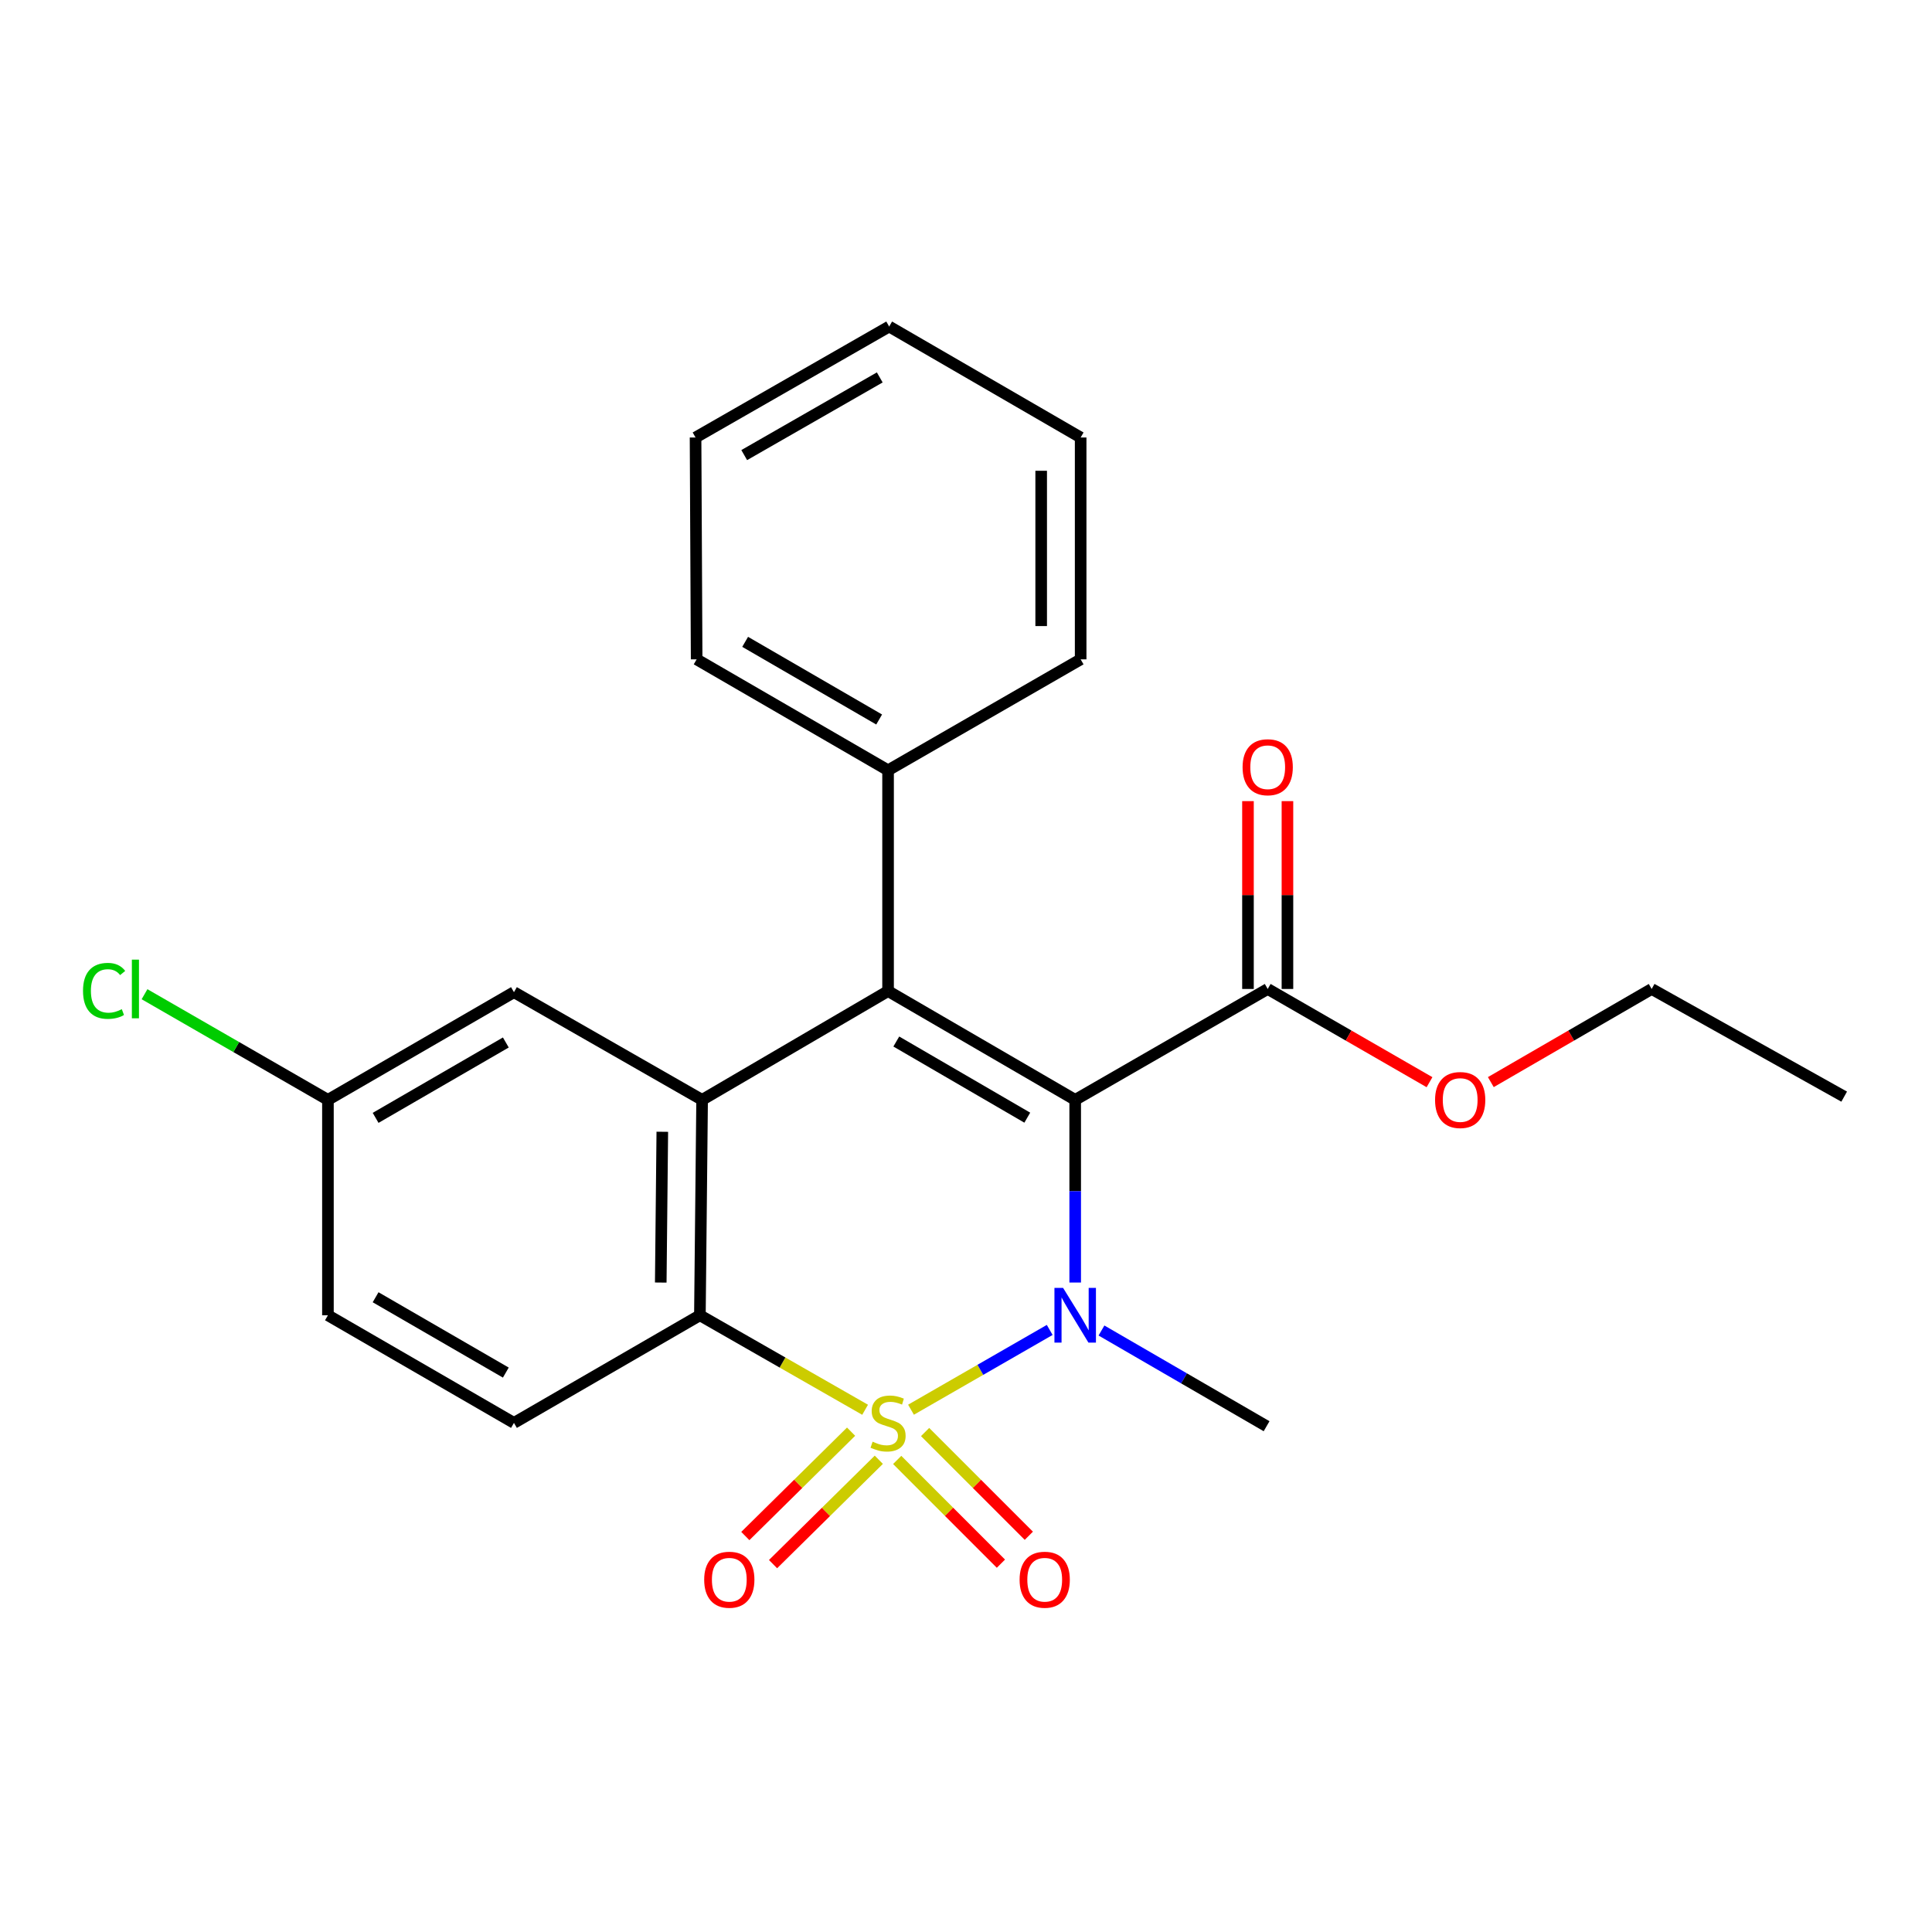<?xml version='1.0' encoding='iso-8859-1'?>
<svg version='1.1' baseProfile='full'
              xmlns='http://www.w3.org/2000/svg'
                      xmlns:rdkit='http://www.rdkit.org/xml'
                      xmlns:xlink='http://www.w3.org/1999/xlink'
                  xml:space='preserve'
width='1000px' height='1000px' viewBox='0 0 1000 1000'>
<!-- END OF HEADER -->
<rect style='opacity:1.0;fill:#FFFFFF;stroke:none' width='1000' height='1000' x='0' y='0'> </rect>
<path class='bond-1' d='M 471.537,729.662 L 507.432,709.016' style='fill:none;fill-rule:evenodd;stroke:#CCCC00;stroke-width:6px;stroke-linecap:butt;stroke-linejoin:miter;stroke-opacity:1' />
<path class='bond-1' d='M 507.432,709.016 L 543.326,688.37' style='fill:none;fill-rule:evenodd;stroke:#0000FF;stroke-width:6px;stroke-linecap:butt;stroke-linejoin:miter;stroke-opacity:1' />
<path class='bond-3' d='M 447.778,729.694 L 405.022,705.239' style='fill:none;fill-rule:evenodd;stroke:#CCCC00;stroke-width:6px;stroke-linecap:butt;stroke-linejoin:miter;stroke-opacity:1' />
<path class='bond-3' d='M 405.022,705.239 L 362.265,680.783' style='fill:none;fill-rule:evenodd;stroke:#000000;stroke-width:6px;stroke-linecap:butt;stroke-linejoin:miter;stroke-opacity:1' />
<path class='bond-6' d='M 464.386,755.663 L 491.229,782.509' style='fill:none;fill-rule:evenodd;stroke:#CCCC00;stroke-width:6px;stroke-linecap:butt;stroke-linejoin:miter;stroke-opacity:1' />
<path class='bond-6' d='M 491.229,782.509 L 518.072,809.356' style='fill:none;fill-rule:evenodd;stroke:#FF0000;stroke-width:6px;stroke-linecap:butt;stroke-linejoin:miter;stroke-opacity:1' />
<path class='bond-6' d='M 478.834,741.217 L 505.677,768.064' style='fill:none;fill-rule:evenodd;stroke:#CCCC00;stroke-width:6px;stroke-linecap:butt;stroke-linejoin:miter;stroke-opacity:1' />
<path class='bond-6' d='M 505.677,768.064 L 532.52,794.91' style='fill:none;fill-rule:evenodd;stroke:#FF0000;stroke-width:6px;stroke-linecap:butt;stroke-linejoin:miter;stroke-opacity:1' />
<path class='bond-7' d='M 440.522,741.028 L 413.149,768.037' style='fill:none;fill-rule:evenodd;stroke:#CCCC00;stroke-width:6px;stroke-linecap:butt;stroke-linejoin:miter;stroke-opacity:1' />
<path class='bond-7' d='M 413.149,768.037 L 385.777,795.047' style='fill:none;fill-rule:evenodd;stroke:#FF0000;stroke-width:6px;stroke-linecap:butt;stroke-linejoin:miter;stroke-opacity:1' />
<path class='bond-7' d='M 454.872,755.571 L 427.5,782.58' style='fill:none;fill-rule:evenodd;stroke:#CCCC00;stroke-width:6px;stroke-linecap:butt;stroke-linejoin:miter;stroke-opacity:1' />
<path class='bond-7' d='M 427.5,782.58 L 400.127,809.59' style='fill:none;fill-rule:evenodd;stroke:#FF0000;stroke-width:6px;stroke-linecap:butt;stroke-linejoin:miter;stroke-opacity:1' />
<path class='bond-0' d='M 556.517,569.287 L 556.517,616.562' style='fill:none;fill-rule:evenodd;stroke:#000000;stroke-width:6px;stroke-linecap:butt;stroke-linejoin:miter;stroke-opacity:1' />
<path class='bond-0' d='M 556.517,616.562 L 556.517,663.836' style='fill:none;fill-rule:evenodd;stroke:#0000FF;stroke-width:6px;stroke-linecap:butt;stroke-linejoin:miter;stroke-opacity:1' />
<path class='bond-5' d='M 556.517,569.287 L 656.163,511.888' style='fill:none;fill-rule:evenodd;stroke:#000000;stroke-width:6px;stroke-linecap:butt;stroke-linejoin:miter;stroke-opacity:1' />
<path class='bond-24' d='M 556.517,569.287 L 459.663,512.977' style='fill:none;fill-rule:evenodd;stroke:#000000;stroke-width:6px;stroke-linecap:butt;stroke-linejoin:miter;stroke-opacity:1' />
<path class='bond-24' d='M 531.72,578.504 L 463.923,539.087' style='fill:none;fill-rule:evenodd;stroke:#000000;stroke-width:6px;stroke-linecap:butt;stroke-linejoin:miter;stroke-opacity:1' />
<path class='bond-12' d='M 570.12,688.668 L 612.852,713.437' style='fill:none;fill-rule:evenodd;stroke:#0000FF;stroke-width:6px;stroke-linecap:butt;stroke-linejoin:miter;stroke-opacity:1' />
<path class='bond-12' d='M 612.852,713.437 L 655.585,738.206' style='fill:none;fill-rule:evenodd;stroke:#000000;stroke-width:6px;stroke-linecap:butt;stroke-linejoin:miter;stroke-opacity:1' />
<path class='bond-2' d='M 459.663,512.977 L 363.411,569.287' style='fill:none;fill-rule:evenodd;stroke:#000000;stroke-width:6px;stroke-linecap:butt;stroke-linejoin:miter;stroke-opacity:1' />
<path class='bond-9' d='M 459.663,512.977 L 459.663,398.701' style='fill:none;fill-rule:evenodd;stroke:#000000;stroke-width:6px;stroke-linecap:butt;stroke-linejoin:miter;stroke-opacity:1' />
<path class='bond-4' d='M 362.265,680.783 L 363.411,569.287' style='fill:none;fill-rule:evenodd;stroke:#000000;stroke-width:6px;stroke-linecap:butt;stroke-linejoin:miter;stroke-opacity:1' />
<path class='bond-4' d='M 342.007,663.849 L 342.809,585.802' style='fill:none;fill-rule:evenodd;stroke:#000000;stroke-width:6px;stroke-linecap:butt;stroke-linejoin:miter;stroke-opacity:1' />
<path class='bond-8' d='M 362.265,680.783 L 266.024,736.492' style='fill:none;fill-rule:evenodd;stroke:#000000;stroke-width:6px;stroke-linecap:butt;stroke-linejoin:miter;stroke-opacity:1' />
<path class='bond-10' d='M 363.411,569.287 L 266.024,513.545' style='fill:none;fill-rule:evenodd;stroke:#000000;stroke-width:6px;stroke-linecap:butt;stroke-linejoin:miter;stroke-opacity:1' />
<path class='bond-11' d='M 666.379,511.888 L 666.379,463.276' style='fill:none;fill-rule:evenodd;stroke:#000000;stroke-width:6px;stroke-linecap:butt;stroke-linejoin:miter;stroke-opacity:1' />
<path class='bond-11' d='M 666.379,463.276 L 666.379,414.663' style='fill:none;fill-rule:evenodd;stroke:#FF0000;stroke-width:6px;stroke-linecap:butt;stroke-linejoin:miter;stroke-opacity:1' />
<path class='bond-11' d='M 645.948,511.888 L 645.948,463.276' style='fill:none;fill-rule:evenodd;stroke:#000000;stroke-width:6px;stroke-linecap:butt;stroke-linejoin:miter;stroke-opacity:1' />
<path class='bond-11' d='M 645.948,463.276 L 645.948,414.663' style='fill:none;fill-rule:evenodd;stroke:#FF0000;stroke-width:6px;stroke-linecap:butt;stroke-linejoin:miter;stroke-opacity:1' />
<path class='bond-15' d='M 656.163,511.888 L 698.038,536.014' style='fill:none;fill-rule:evenodd;stroke:#000000;stroke-width:6px;stroke-linecap:butt;stroke-linejoin:miter;stroke-opacity:1' />
<path class='bond-15' d='M 698.038,536.014 L 739.912,560.141' style='fill:none;fill-rule:evenodd;stroke:#FF0000;stroke-width:6px;stroke-linecap:butt;stroke-linejoin:miter;stroke-opacity:1' />
<path class='bond-14' d='M 266.024,736.492 L 169.738,680.783' style='fill:none;fill-rule:evenodd;stroke:#000000;stroke-width:6px;stroke-linecap:butt;stroke-linejoin:miter;stroke-opacity:1' />
<path class='bond-14' d='M 261.813,710.451 L 194.412,671.455' style='fill:none;fill-rule:evenodd;stroke:#000000;stroke-width:6px;stroke-linecap:butt;stroke-linejoin:miter;stroke-opacity:1' />
<path class='bond-17' d='M 459.663,398.701 L 360.585,341.278' style='fill:none;fill-rule:evenodd;stroke:#000000;stroke-width:6px;stroke-linecap:butt;stroke-linejoin:miter;stroke-opacity:1' />
<path class='bond-17' d='M 455.046,372.411 L 385.691,332.215' style='fill:none;fill-rule:evenodd;stroke:#000000;stroke-width:6px;stroke-linecap:butt;stroke-linejoin:miter;stroke-opacity:1' />
<path class='bond-18' d='M 459.663,398.701 L 559.344,341.278' style='fill:none;fill-rule:evenodd;stroke:#000000;stroke-width:6px;stroke-linecap:butt;stroke-linejoin:miter;stroke-opacity:1' />
<path class='bond-25' d='M 266.024,513.545 L 169.738,569.287' style='fill:none;fill-rule:evenodd;stroke:#000000;stroke-width:6px;stroke-linecap:butt;stroke-linejoin:miter;stroke-opacity:1' />
<path class='bond-25' d='M 261.817,539.588 L 194.417,578.608' style='fill:none;fill-rule:evenodd;stroke:#000000;stroke-width:6px;stroke-linecap:butt;stroke-linejoin:miter;stroke-opacity:1' />
<path class='bond-13' d='M 169.738,569.287 L 169.738,680.783' style='fill:none;fill-rule:evenodd;stroke:#000000;stroke-width:6px;stroke-linecap:butt;stroke-linejoin:miter;stroke-opacity:1' />
<path class='bond-16' d='M 169.738,569.287 L 122.272,541.946' style='fill:none;fill-rule:evenodd;stroke:#000000;stroke-width:6px;stroke-linecap:butt;stroke-linejoin:miter;stroke-opacity:1' />
<path class='bond-16' d='M 122.272,541.946 L 74.806,514.604' style='fill:none;fill-rule:evenodd;stroke:#00CC00;stroke-width:6px;stroke-linecap:butt;stroke-linejoin:miter;stroke-opacity:1' />
<path class='bond-19' d='M 771.65,560.1 L 813.275,535.994' style='fill:none;fill-rule:evenodd;stroke:#FF0000;stroke-width:6px;stroke-linecap:butt;stroke-linejoin:miter;stroke-opacity:1' />
<path class='bond-19' d='M 813.275,535.994 L 854.899,511.888' style='fill:none;fill-rule:evenodd;stroke:#000000;stroke-width:6px;stroke-linecap:butt;stroke-linejoin:miter;stroke-opacity:1' />
<path class='bond-22' d='M 360.585,341.278 L 360.017,226.445' style='fill:none;fill-rule:evenodd;stroke:#000000;stroke-width:6px;stroke-linecap:butt;stroke-linejoin:miter;stroke-opacity:1' />
<path class='bond-21' d='M 559.344,341.278 L 559.344,226.445' style='fill:none;fill-rule:evenodd;stroke:#000000;stroke-width:6px;stroke-linecap:butt;stroke-linejoin:miter;stroke-opacity:1' />
<path class='bond-21' d='M 538.913,324.053 L 538.913,243.67' style='fill:none;fill-rule:evenodd;stroke:#000000;stroke-width:6px;stroke-linecap:butt;stroke-linejoin:miter;stroke-opacity:1' />
<path class='bond-20' d='M 854.899,511.888 L 954.545,567.619' style='fill:none;fill-rule:evenodd;stroke:#000000;stroke-width:6px;stroke-linecap:butt;stroke-linejoin:miter;stroke-opacity:1' />
<path class='bond-23' d='M 559.344,226.445 L 460.231,169.012' style='fill:none;fill-rule:evenodd;stroke:#000000;stroke-width:6px;stroke-linecap:butt;stroke-linejoin:miter;stroke-opacity:1' />
<path class='bond-26' d='M 360.017,226.445 L 460.231,169.012' style='fill:none;fill-rule:evenodd;stroke:#000000;stroke-width:6px;stroke-linecap:butt;stroke-linejoin:miter;stroke-opacity:1' />
<path class='bond-26' d='M 385.208,235.556 L 455.358,195.353' style='fill:none;fill-rule:evenodd;stroke:#000000;stroke-width:6px;stroke-linecap:butt;stroke-linejoin:miter;stroke-opacity:1' />
<path  class='atom-0' d='M 451.663 746.212
Q 451.983 746.332, 453.303 746.892
Q 454.623 747.452, 456.063 747.812
Q 457.543 748.132, 458.983 748.132
Q 461.663 748.132, 463.223 746.852
Q 464.783 745.532, 464.783 743.252
Q 464.783 741.692, 463.983 740.732
Q 463.223 739.772, 462.023 739.252
Q 460.823 738.732, 458.823 738.132
Q 456.303 737.372, 454.783 736.652
Q 453.303 735.932, 452.223 734.412
Q 451.183 732.892, 451.183 730.332
Q 451.183 726.772, 453.583 724.572
Q 456.023 722.372, 460.823 722.372
Q 464.103 722.372, 467.823 723.932
L 466.903 727.012
Q 463.503 725.612, 460.943 725.612
Q 458.183 725.612, 456.663 726.772
Q 455.143 727.892, 455.183 729.852
Q 455.183 731.372, 455.943 732.292
Q 456.743 733.212, 457.863 733.732
Q 459.023 734.252, 460.943 734.852
Q 463.503 735.652, 465.023 736.452
Q 466.543 737.252, 467.623 738.892
Q 468.743 740.492, 468.743 743.252
Q 468.743 747.172, 466.103 749.292
Q 463.503 751.372, 459.143 751.372
Q 456.623 751.372, 454.703 750.812
Q 452.823 750.292, 450.583 749.372
L 451.663 746.212
' fill='#CCCC00'/>
<path  class='atom-2' d='M 550.257 666.623
L 559.537 681.623
Q 560.457 683.103, 561.937 685.783
Q 563.417 688.463, 563.497 688.623
L 563.497 666.623
L 567.257 666.623
L 567.257 694.943
L 563.377 694.943
L 553.417 678.543
Q 552.257 676.623, 551.017 674.423
Q 549.817 672.223, 549.457 671.543
L 549.457 694.943
L 545.777 694.943
L 545.777 666.623
L 550.257 666.623
' fill='#0000FF'/>
<path  class='atom-7' d='M 527.74 817.66
Q 527.74 810.86, 531.1 807.06
Q 534.46 803.26, 540.74 803.26
Q 547.02 803.26, 550.38 807.06
Q 553.74 810.86, 553.74 817.66
Q 553.74 824.54, 550.34 828.46
Q 546.94 832.34, 540.74 832.34
Q 534.5 832.34, 531.1 828.46
Q 527.74 824.58, 527.74 817.66
M 540.74 829.14
Q 545.06 829.14, 547.38 826.26
Q 549.74 823.34, 549.74 817.66
Q 549.74 812.1, 547.38 809.3
Q 545.06 806.46, 540.74 806.46
Q 536.42 806.46, 534.06 809.26
Q 531.74 812.06, 531.74 817.66
Q 531.74 823.38, 534.06 826.26
Q 536.42 829.14, 540.74 829.14
' fill='#FF0000'/>
<path  class='atom-8' d='M 364.486 817.66
Q 364.486 810.86, 367.846 807.06
Q 371.206 803.26, 377.486 803.26
Q 383.766 803.26, 387.126 807.06
Q 390.486 810.86, 390.486 817.66
Q 390.486 824.54, 387.086 828.46
Q 383.686 832.34, 377.486 832.34
Q 371.246 832.34, 367.846 828.46
Q 364.486 824.58, 364.486 817.66
M 377.486 829.14
Q 381.806 829.14, 384.126 826.26
Q 386.486 823.34, 386.486 817.66
Q 386.486 812.1, 384.126 809.3
Q 381.806 806.46, 377.486 806.46
Q 373.166 806.46, 370.806 809.26
Q 368.486 812.06, 368.486 817.66
Q 368.486 823.38, 370.806 826.26
Q 373.166 829.14, 377.486 829.14
' fill='#FF0000'/>
<path  class='atom-12' d='M 643.163 397.112
Q 643.163 390.312, 646.523 386.512
Q 649.883 382.712, 656.163 382.712
Q 662.443 382.712, 665.803 386.512
Q 669.163 390.312, 669.163 397.112
Q 669.163 403.992, 665.763 407.912
Q 662.363 411.792, 656.163 411.792
Q 649.923 411.792, 646.523 407.912
Q 643.163 404.032, 643.163 397.112
M 656.163 408.592
Q 660.483 408.592, 662.803 405.712
Q 665.163 402.792, 665.163 397.112
Q 665.163 391.552, 662.803 388.752
Q 660.483 385.912, 656.163 385.912
Q 651.843 385.912, 649.483 388.712
Q 647.163 391.512, 647.163 397.112
Q 647.163 402.832, 649.483 405.712
Q 651.843 408.592, 656.163 408.592
' fill='#FF0000'/>
<path  class='atom-16' d='M 742.787 569.367
Q 742.787 562.567, 746.147 558.767
Q 749.507 554.967, 755.787 554.967
Q 762.067 554.967, 765.427 558.767
Q 768.787 562.567, 768.787 569.367
Q 768.787 576.247, 765.387 580.167
Q 761.987 584.047, 755.787 584.047
Q 749.547 584.047, 746.147 580.167
Q 742.787 576.287, 742.787 569.367
M 755.787 580.847
Q 760.107 580.847, 762.427 577.967
Q 764.787 575.047, 764.787 569.367
Q 764.787 563.807, 762.427 561.007
Q 760.107 558.167, 755.787 558.167
Q 751.467 558.167, 749.107 560.967
Q 746.787 563.767, 746.787 569.367
Q 746.787 575.087, 749.107 577.967
Q 751.467 580.847, 755.787 580.847
' fill='#FF0000'/>
<path  class='atom-17' d='M 42.971 512.868
Q 42.971 505.828, 46.251 502.148
Q 49.571 498.428, 55.851 498.428
Q 61.691 498.428, 64.811 502.548
L 62.171 504.708
Q 59.891 501.708, 55.851 501.708
Q 51.571 501.708, 49.291 504.588
Q 47.051 507.428, 47.051 512.868
Q 47.051 518.468, 49.371 521.348
Q 51.731 524.228, 56.291 524.228
Q 59.411 524.228, 63.051 522.348
L 64.171 525.348
Q 62.691 526.308, 60.451 526.868
Q 58.211 527.428, 55.731 527.428
Q 49.571 527.428, 46.251 523.668
Q 42.971 519.908, 42.971 512.868
' fill='#00CC00'/>
<path  class='atom-17' d='M 68.251 496.708
L 71.931 496.708
L 71.931 527.068
L 68.251 527.068
L 68.251 496.708
' fill='#00CC00'/>
</svg>

